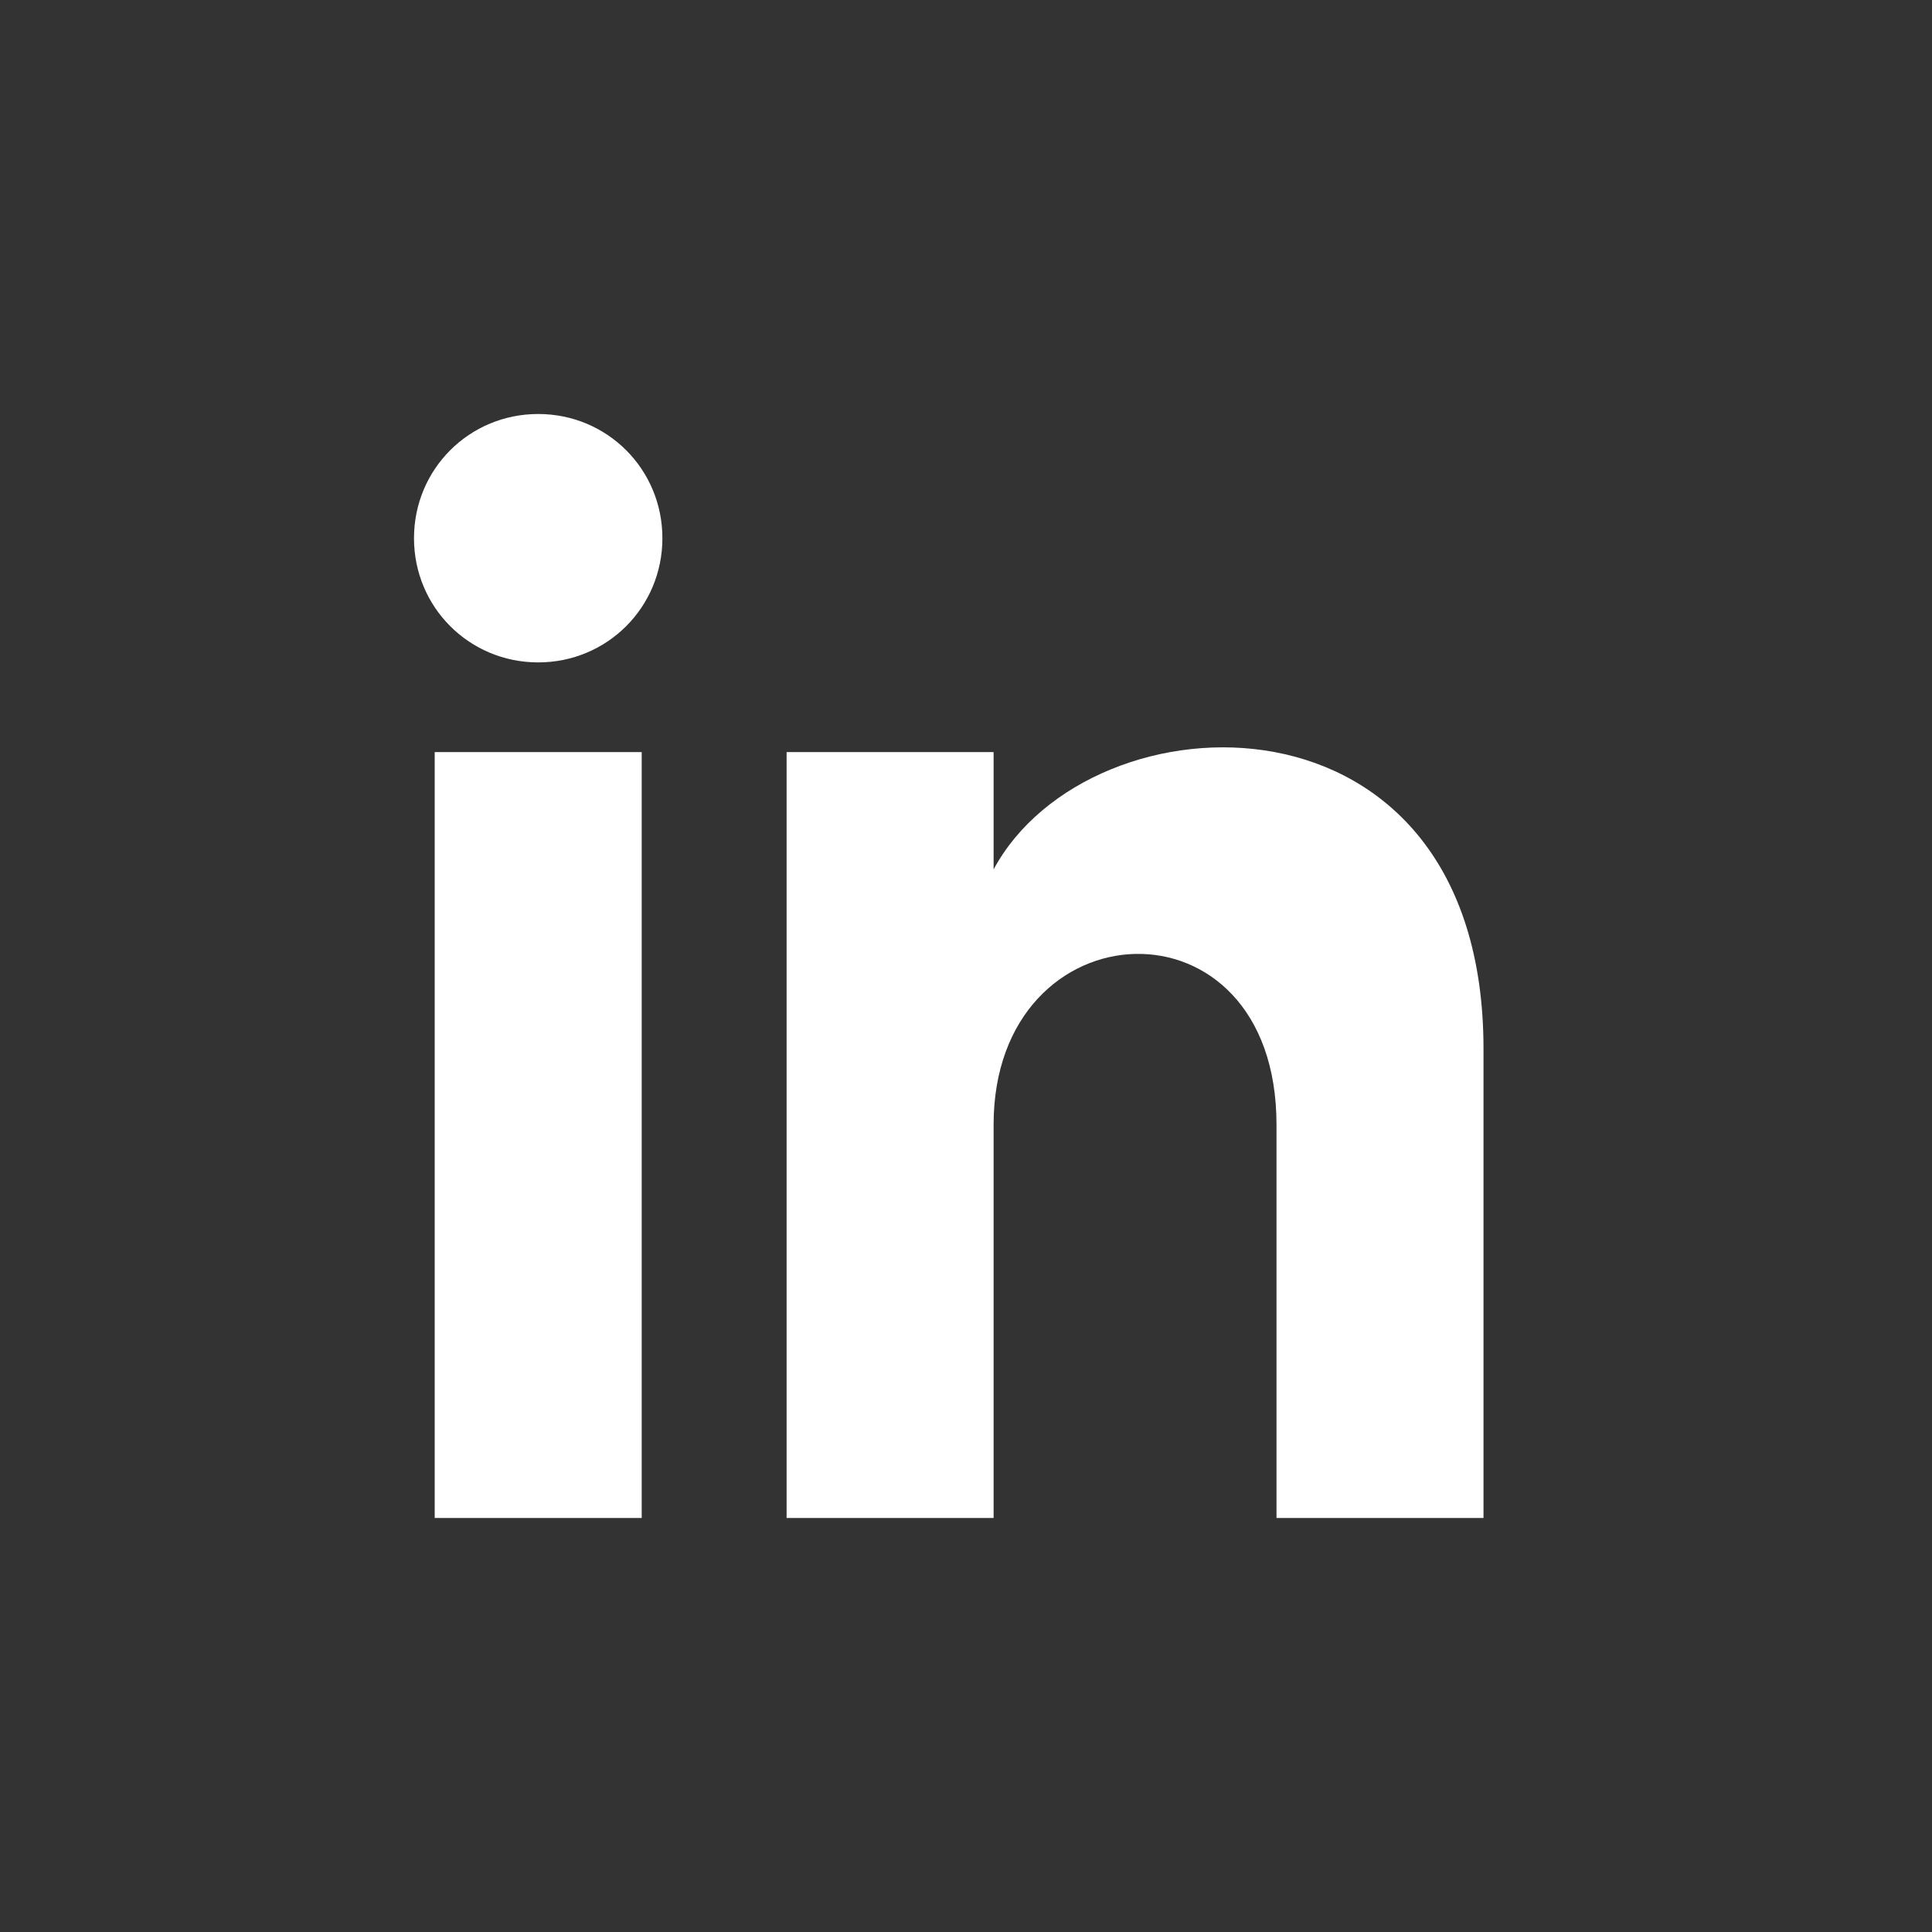<svg width="28" height="28" viewBox="0 0 28 28" fill="none" xmlns="http://www.w3.org/2000/svg">
<rect x="0" y="0" width="28" height="28" fill="#333333" stroke="none"/>
<path d="M6.3 22H9.3V10.9H6.3V22ZM7.8 6C6.8 6 6 6.8 6 7.8C6 8.8 6.8 9.6 7.8 9.6C8.8 9.6 9.6 8.8 9.6 7.8C9.6 6.8 8.8 6 7.8 6ZM14.4 12.6V10.9H11.4V22H14.4V16.3C14.4 13.1 18.5 12.9 18.5 16.3V22H21.5V15.2C21.5 9.8 15.8 10 14.4 12.6Z" fill="white"/>
</svg>
